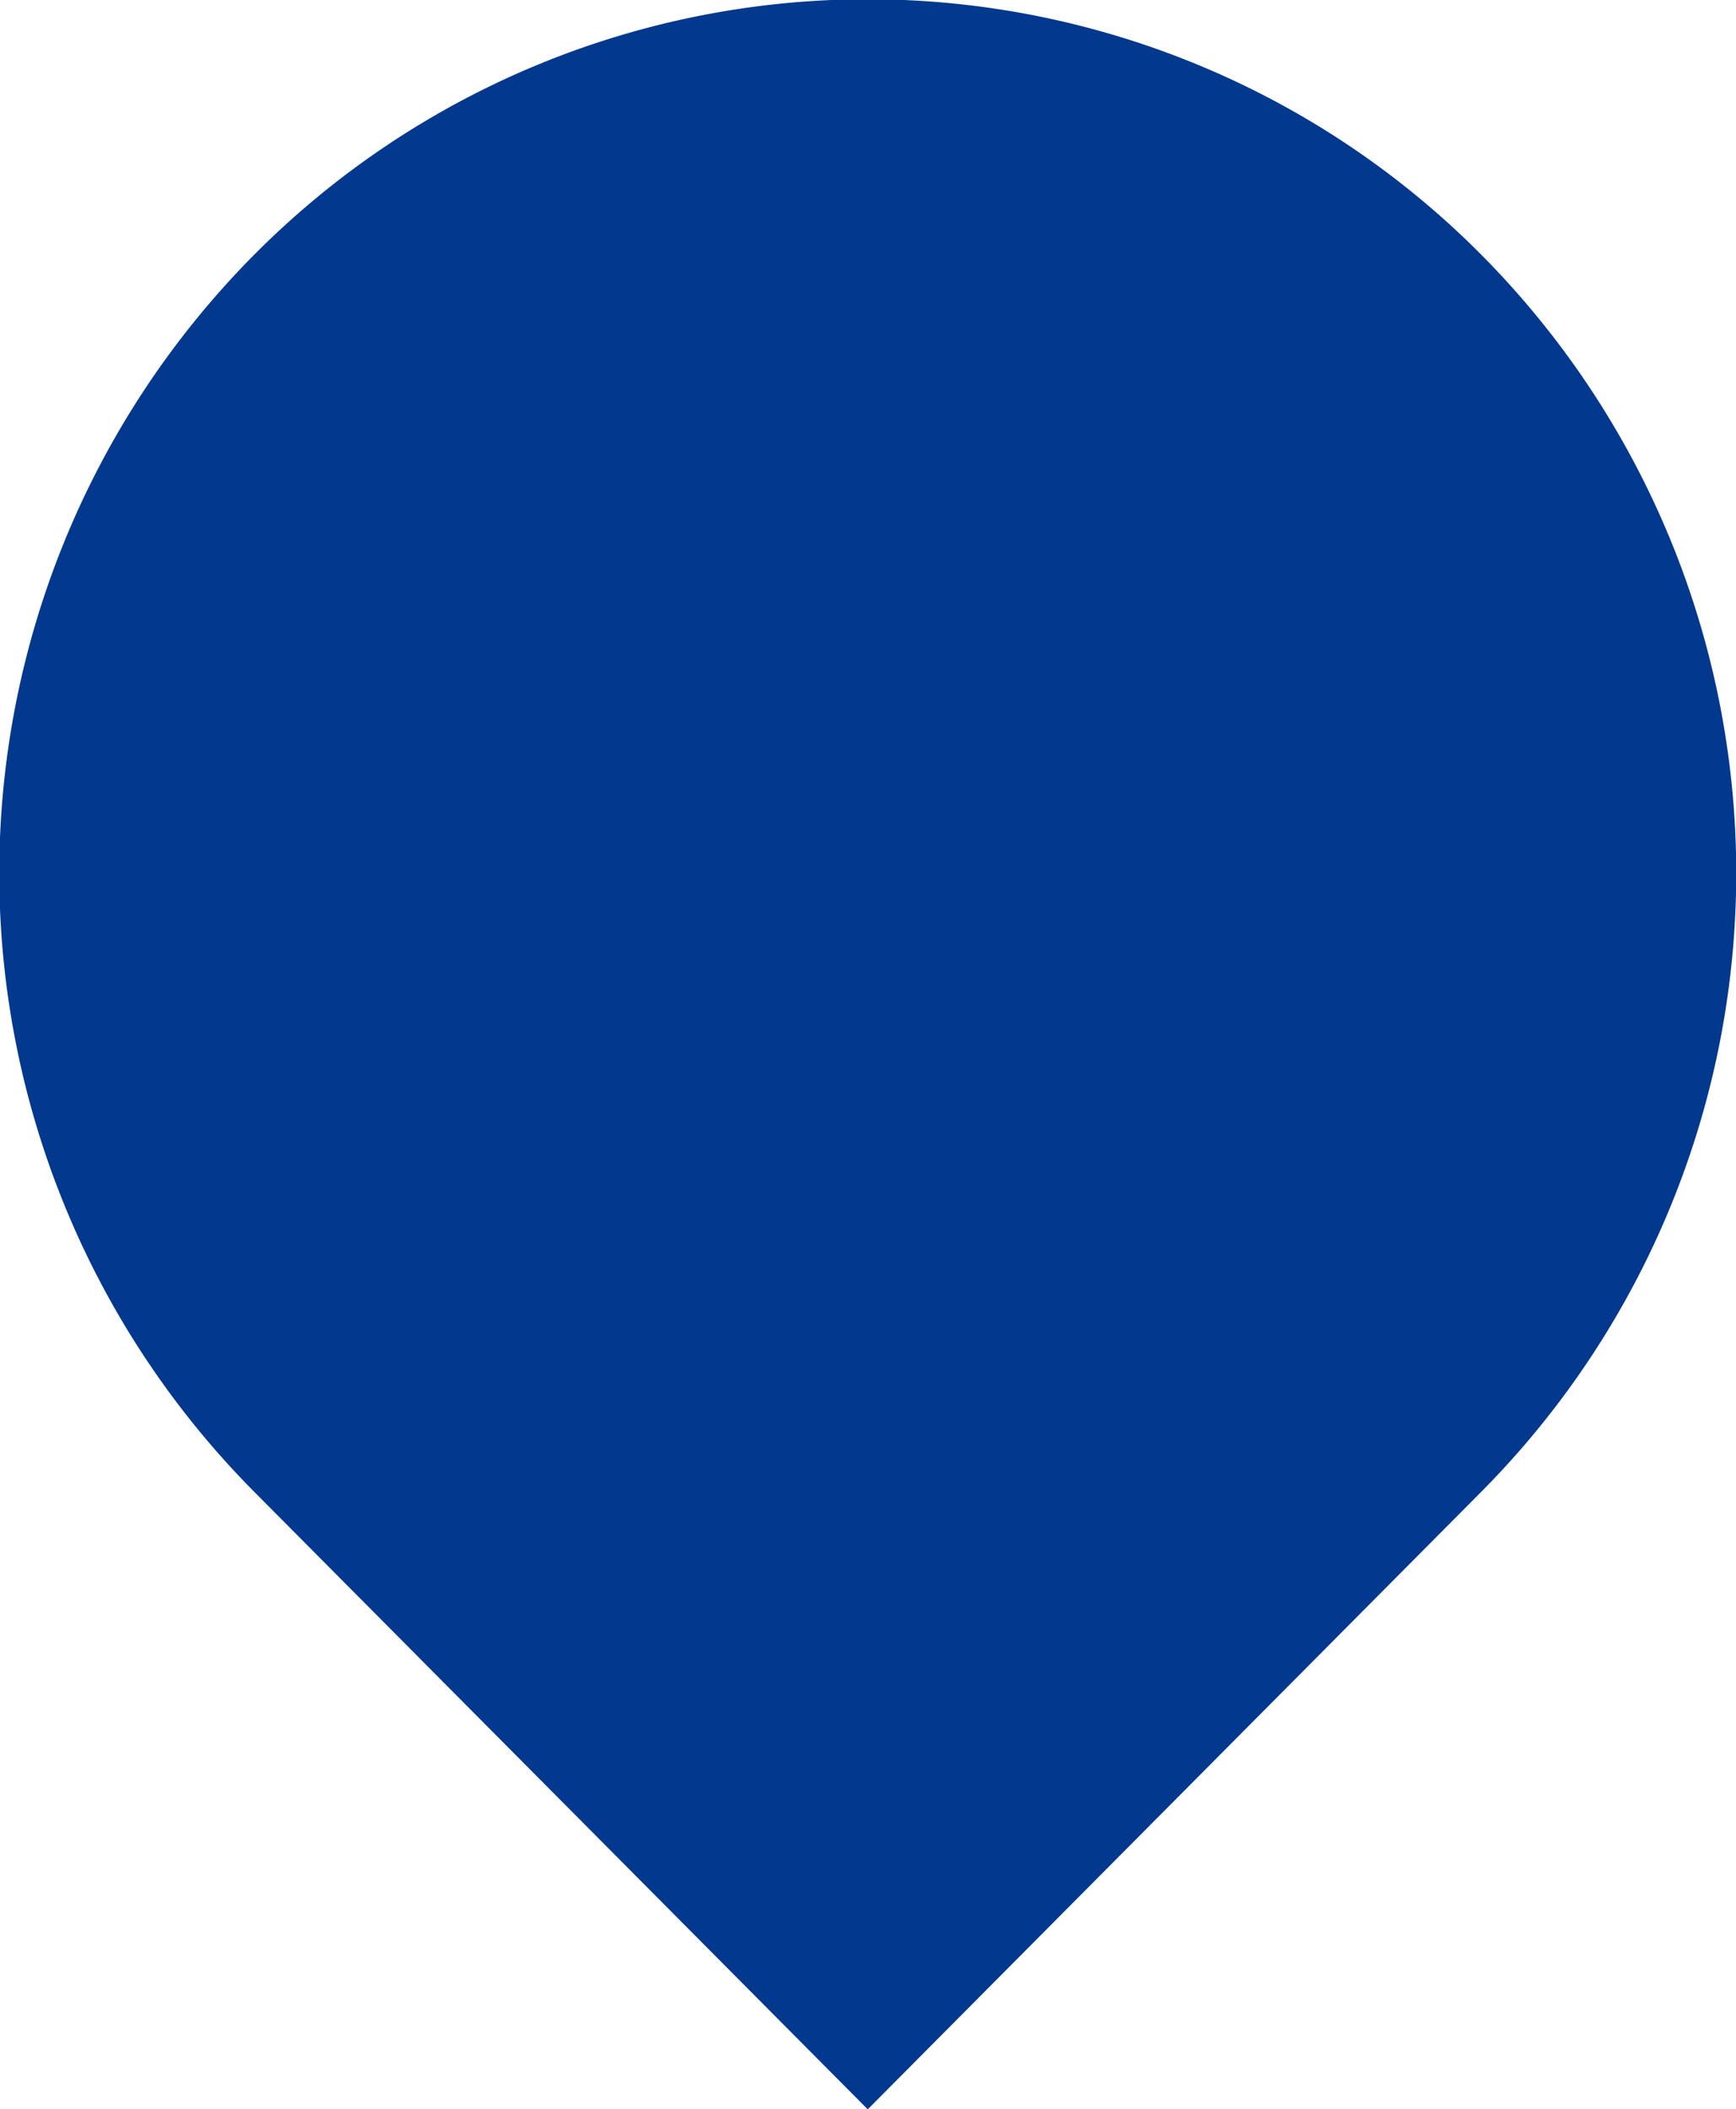 <svg xmlns="http://www.w3.org/2000/svg" width="46.188" height="56.09" viewBox="0 0 46.188 56.09">
  <defs>
    <style>
      .cls-1 {
        fill: #02388e;
        fill-rule: evenodd;
      }
    </style>
  </defs>
  <path id="形状_12_拷贝_4" data-name="形状 12 拷贝 4" class="cls-1" d="M710.368,1628.63l-16.339-16.44a23.341,23.341,0,0,1,0-32.87h0a23.006,23.006,0,0,1,32.678,0h0a23.339,23.339,0,0,1,0,32.87Z" transform="translate(-687.281 -1572.53)"/>
</svg>
